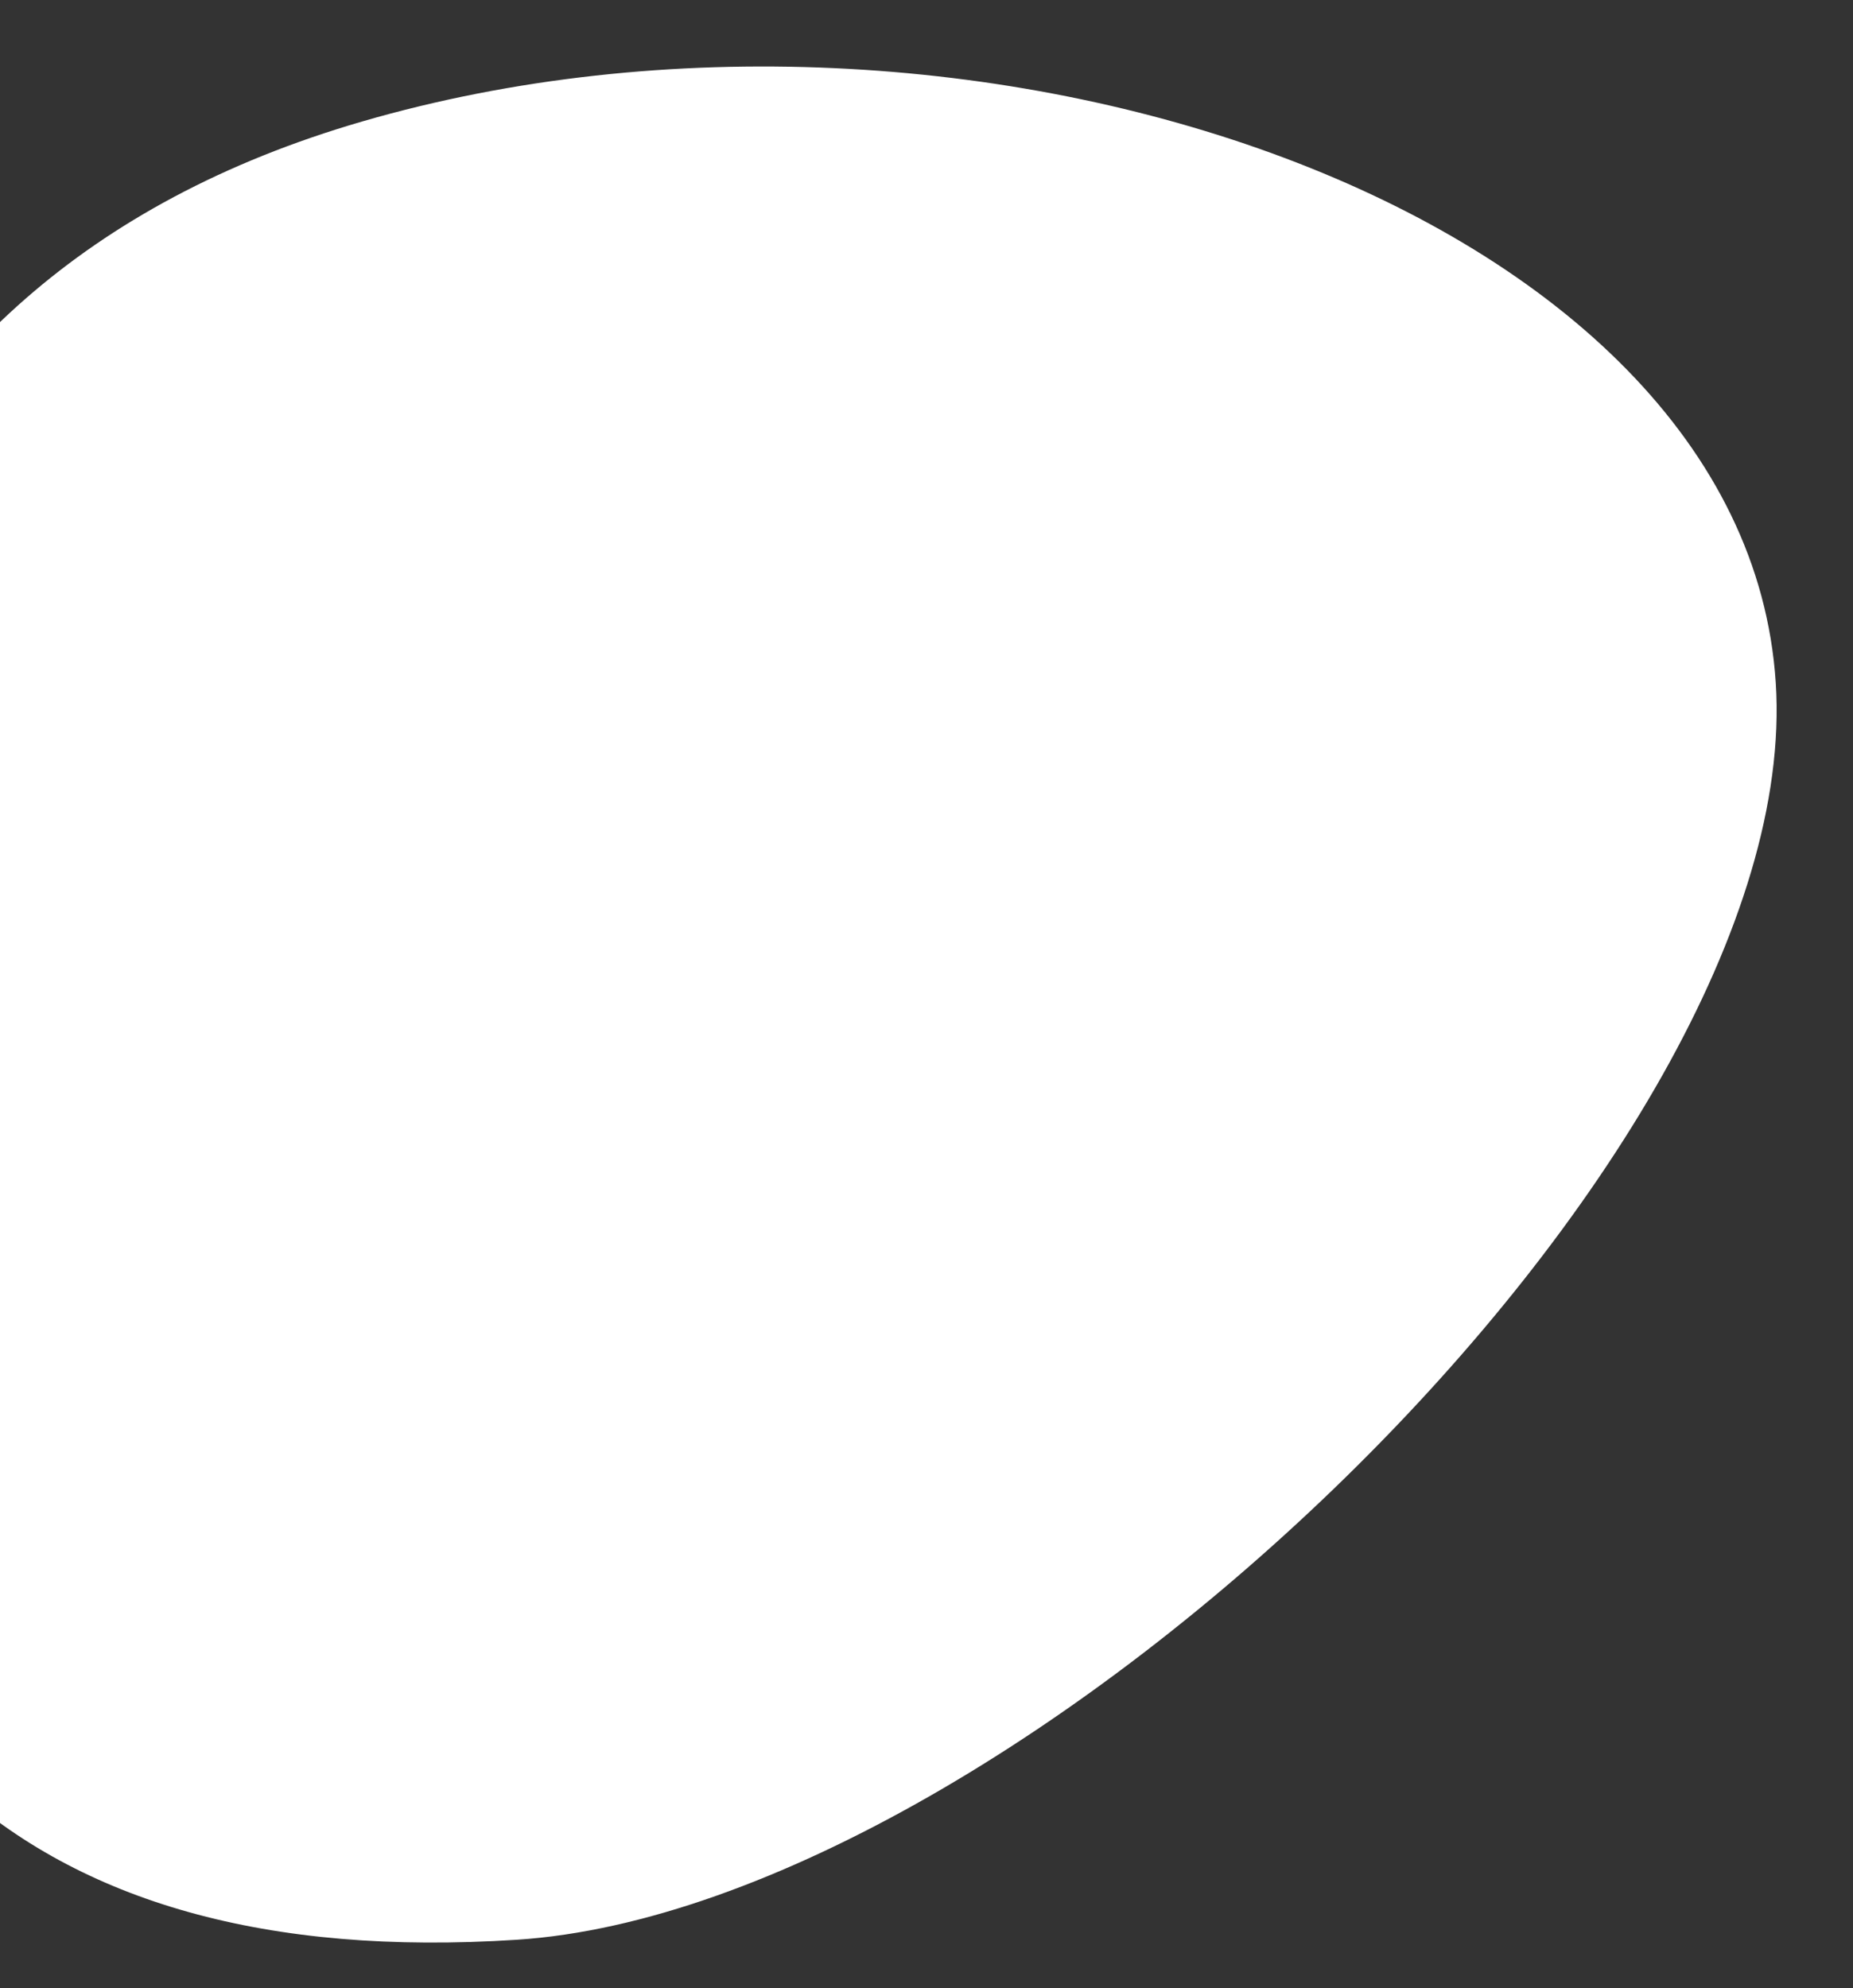 <?xml version="1.0" encoding="UTF-8"?> <svg xmlns="http://www.w3.org/2000/svg" width="1412" height="1515" viewBox="0 0 1412 1515" fill="none"><rect x="0" y="0" width="1412" height="1515" fill="#333333" stroke="none"/> <path d="M-198.704 950.127C-222.34 587.873 -148.506 215.908 275.987 92.565C737.072 -41.411 1329.49 157.89 1353.13 520.144C1376.76 882.398 775.362 1453.13 394.003 1478.02C12.645 1502.9 -175.068 1312.38 -198.704 950.127Z" fill="white"></path> </svg> 